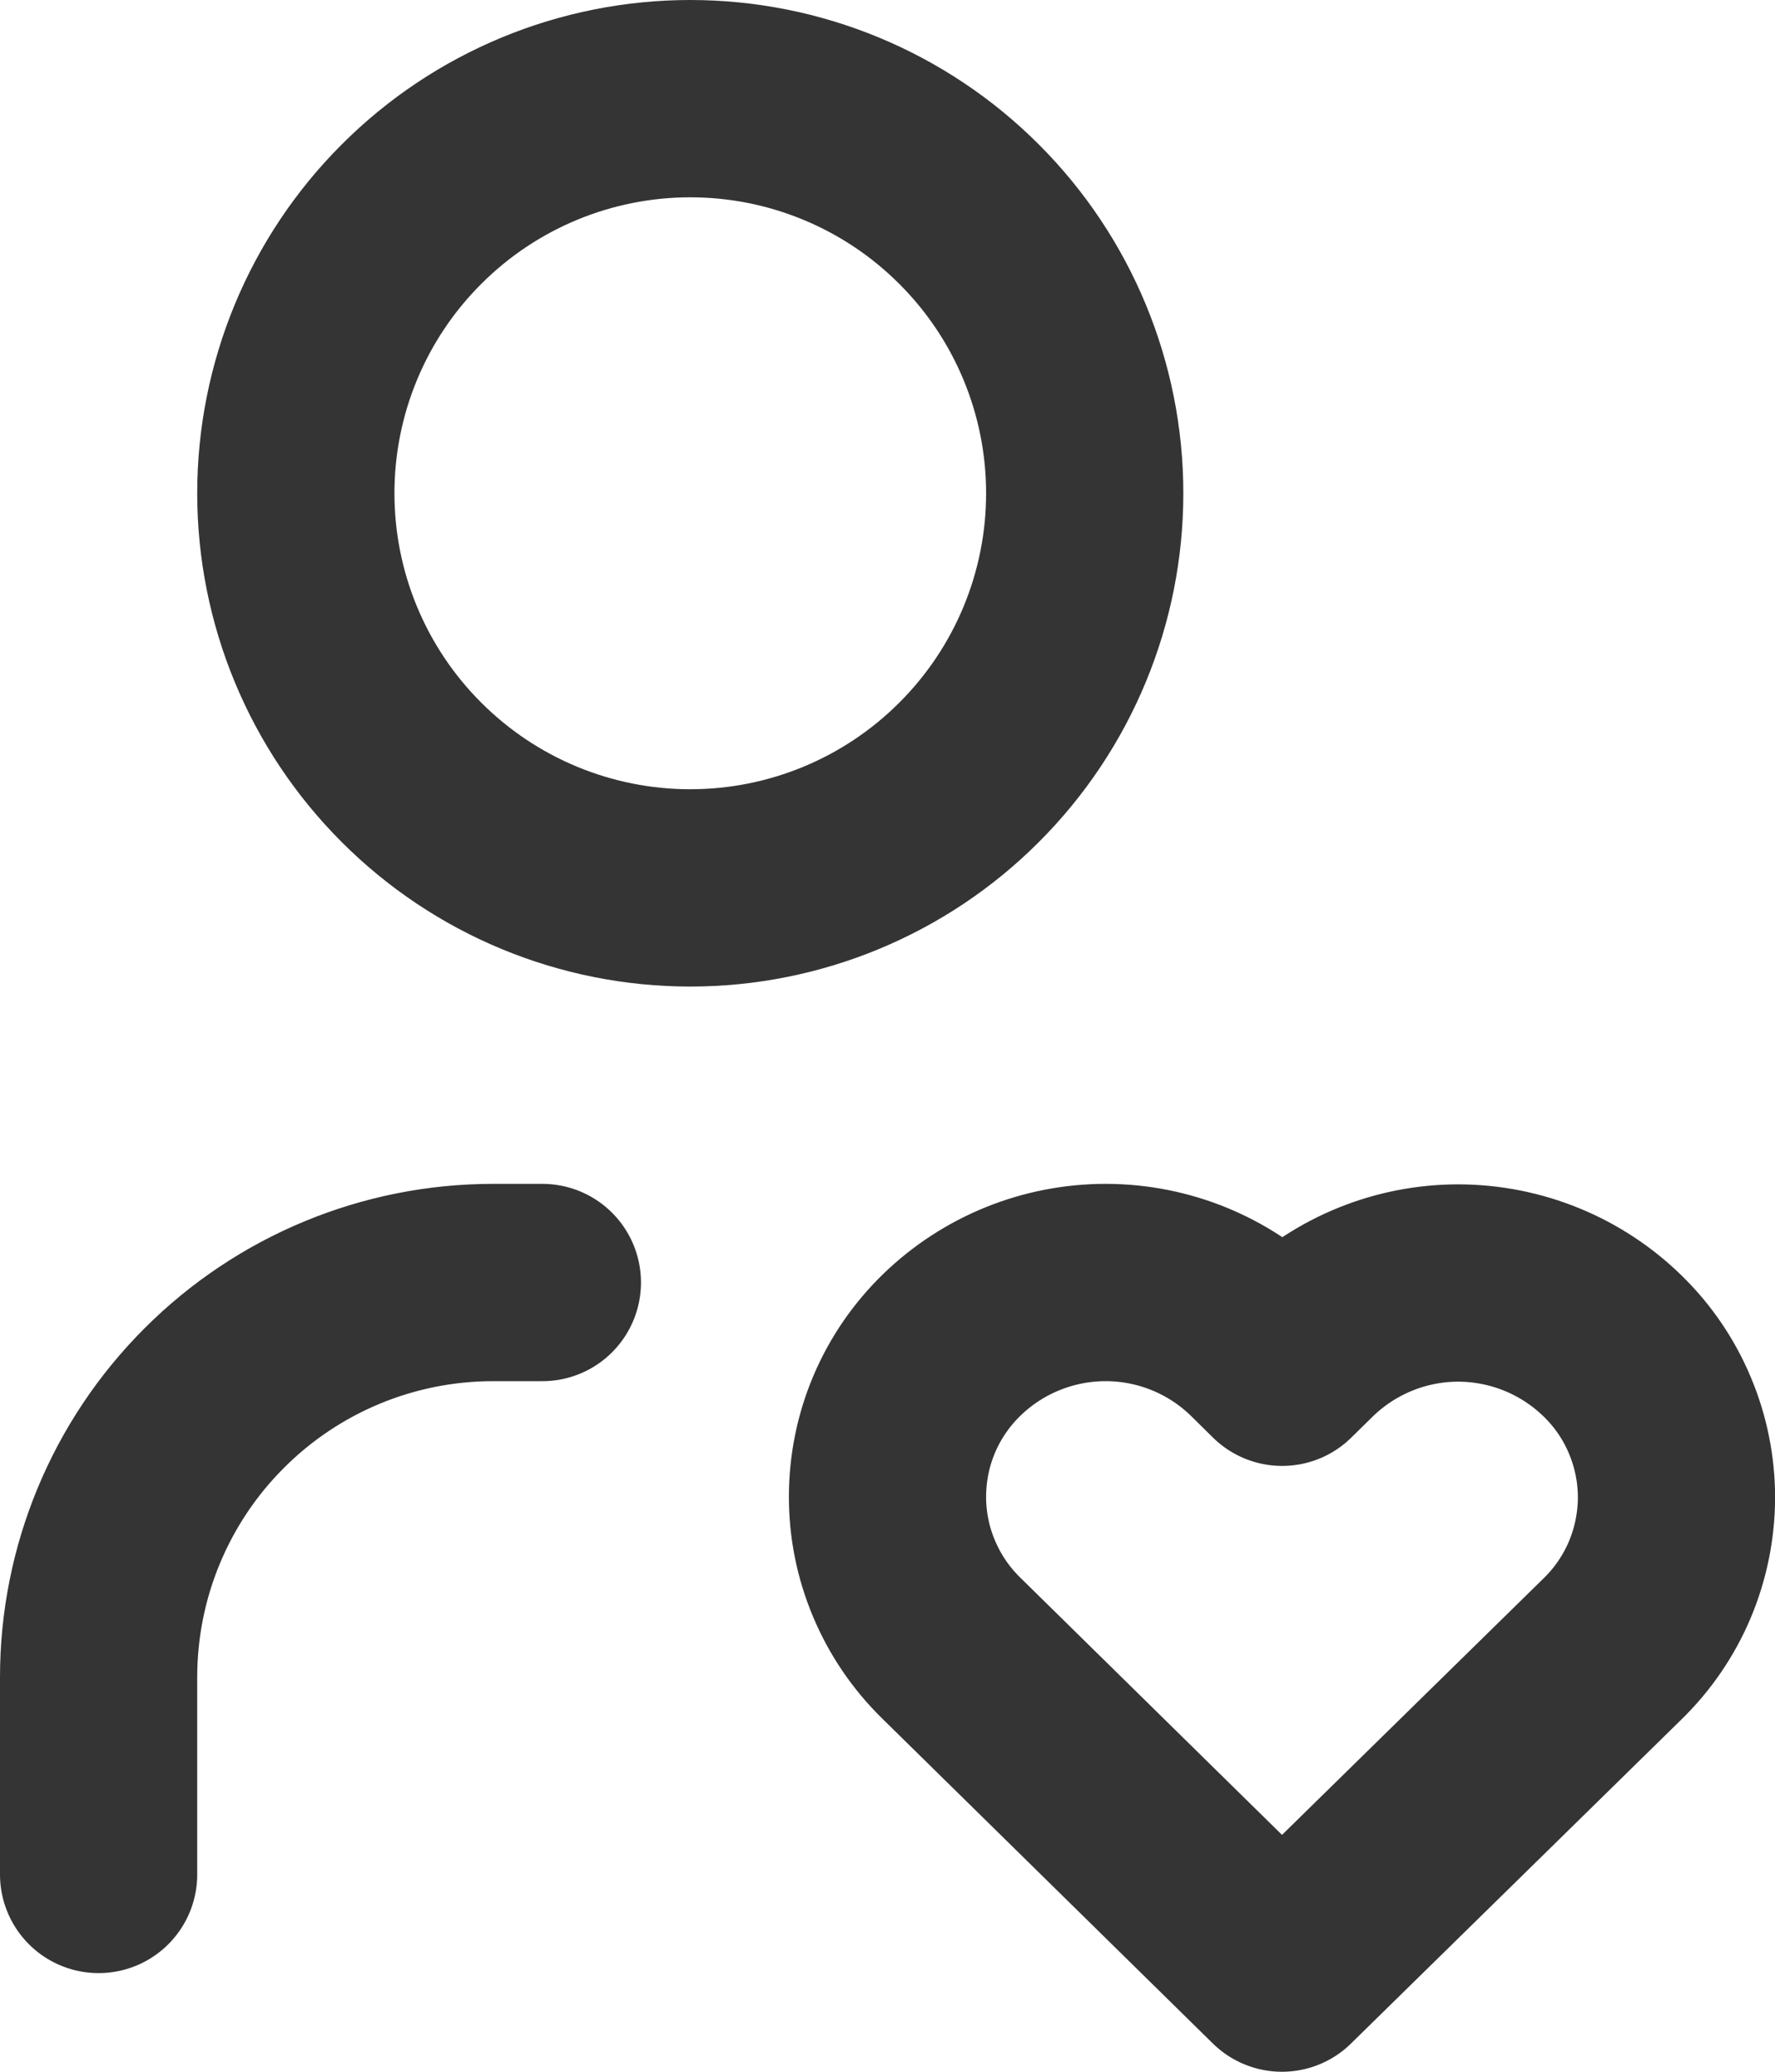 <svg width="18" height="21" viewBox="0 0 18 21" fill="none" xmlns="http://www.w3.org/2000/svg">
<path d="M1 19V17C1 15.939 1.421 14.922 2.172 14.172C2.922 13.421 3.939 13 5 13H5.5M3 5C3 6.061 3.421 7.078 4.172 7.828C4.922 8.579 5.939 9 7 9C8.061 9 9.078 8.579 9.828 7.828C10.579 7.078 11 6.061 11 5C11 3.939 10.579 2.922 9.828 2.172C9.078 1.421 8.061 1 7 1C5.939 1 4.922 1.421 4.172 2.172C3.421 2.922 3 3.939 3 5ZM13 20L16.35 16.716C16.556 16.516 16.719 16.278 16.831 16.014C16.942 15.751 17 15.467 17.001 15.181C17.001 14.895 16.944 14.611 16.833 14.348C16.723 14.084 16.56 13.845 16.355 13.645C15.937 13.236 15.376 13.007 14.792 13.005C14.207 13.004 13.646 13.232 13.226 13.639L13.002 13.859L12.779 13.639C12.361 13.23 11.801 13.001 11.216 13C10.632 12.999 10.07 13.226 9.651 13.633C9.446 13.832 9.282 14.07 9.17 14.334C9.058 14.597 9.001 14.881 9 15.167C8.999 15.453 9.056 15.737 9.167 16C9.278 16.265 9.44 16.503 9.645 16.704L13 20Z" stroke="#343434" stroke-width="2" stroke-linecap="round" stroke-linejoin="round"/>
</svg>
